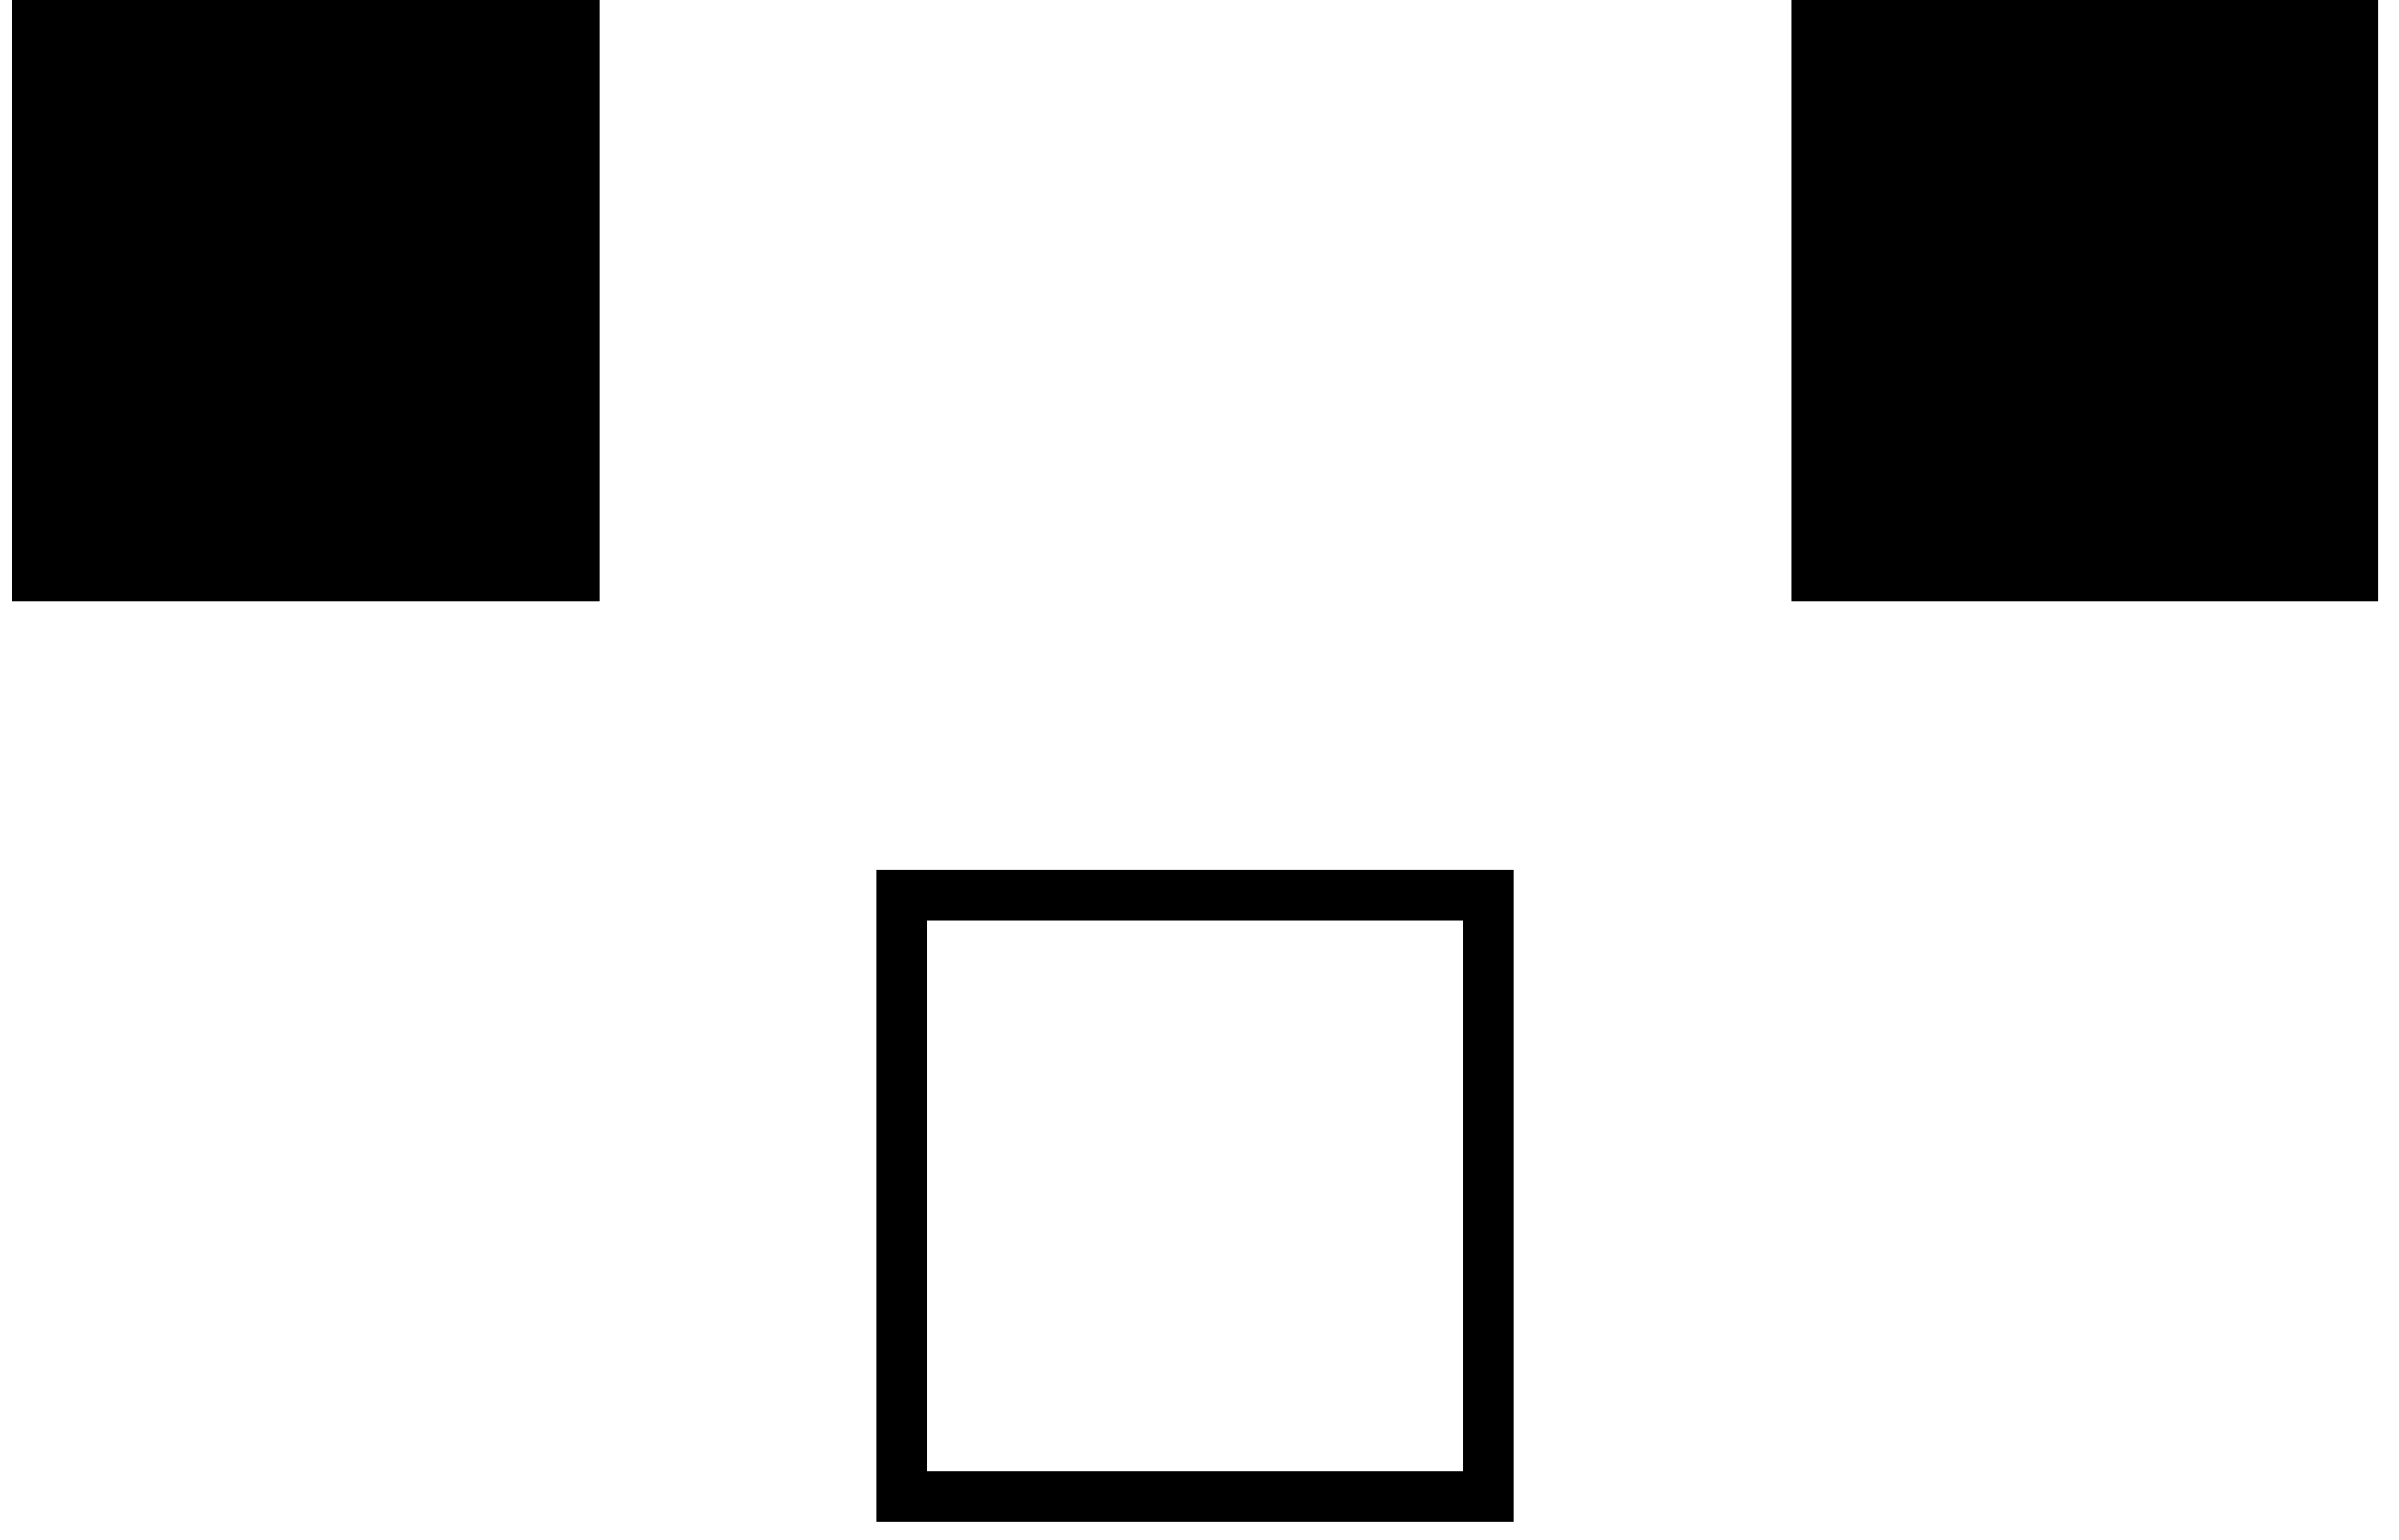 <svg width="95" height="61" viewBox="0 0 95 61" fill="none" xmlns="http://www.w3.org/2000/svg">
<path d="M35.709 59.262L58.951 59.262L58.951 35.462L35.709 35.462L35.709 59.262Z" stroke="black" stroke-width="2"/>
<path d="M70.925 23.799L94.168 23.799L94.168 0L70.925 0L70.925 23.799Z" fill="black"/>
<path d="M0.494 23.799L23.736 23.799L23.736 0L0.494 0L0.494 23.799Z" fill="black"/>
</svg>
